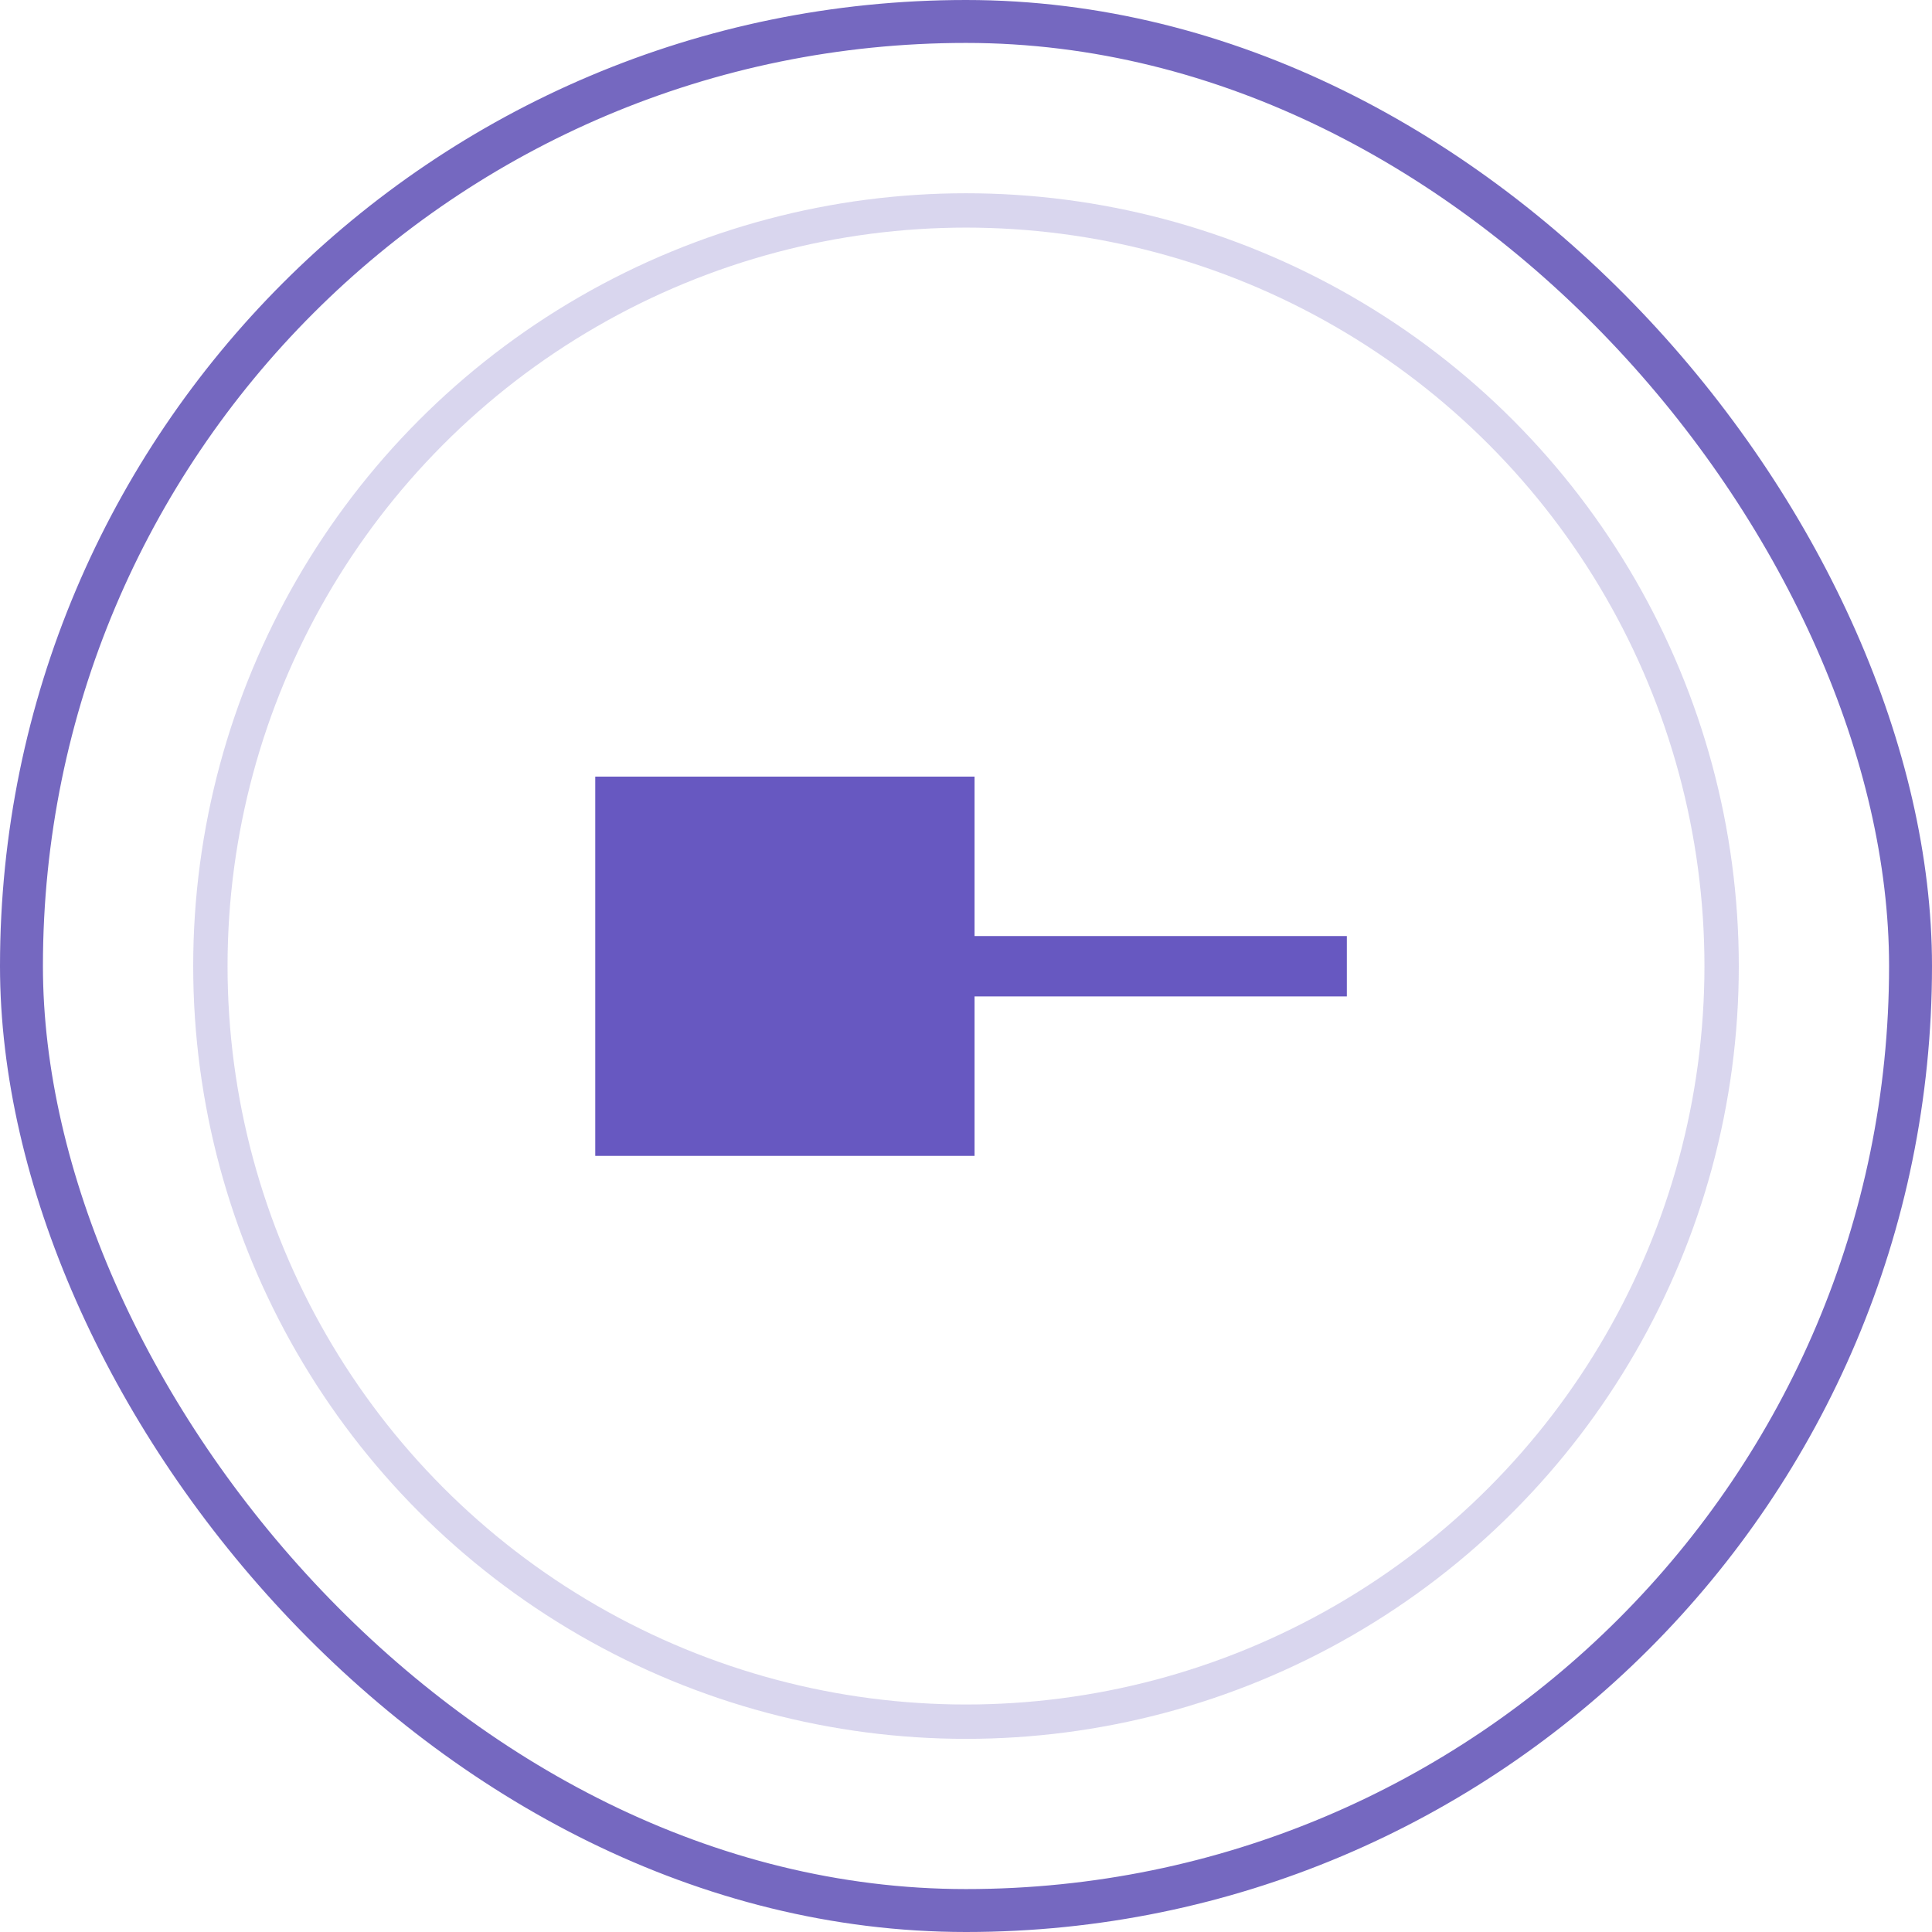 <svg width="64" height="64" viewBox="0 0 64 64" fill="none" xmlns="http://www.w3.org/2000/svg">
<g filter="url(#filter0_b_1666_52333)">
<rect width="64" height="64" rx="32" fill="url(#paint0_linear_1666_52333)"/>
<rect x="0.711" y="0.711" width="62.578" height="62.578" rx="31.289" stroke="#7568C0" stroke-width="1.422"/>
<g filter="url(#filter1_b_1666_52333)">
<circle cx="32" cy="32.002" r="25.6" fill="white"/>
<circle cx="32" cy="32.002" r="25.031" stroke="#7568C0" stroke-opacity="0.27" stroke-width="1.138"/>
</g>
<mask id="mask0_1666_52333" style="mask-type:alpha" maskUnits="userSpaceOnUse" x="16" y="16" width="32" height="33">
<rect x="16" y="16.008" width="32" height="32" fill="#D9D9D9"/>
</mask>
<g mask="url(#mask0_1666_52333)">
<path d="M32.283 38.29H19.719V25.726H32.283V31.008H44.616V33.008H32.283V38.29Z" fill="#6758C1"/>
</g>
</g>
<defs>
<filter id="filter0_b_1666_52333" x="-3.128" y="-3.128" width="70.255" height="70.255" filterUnits="userSpaceOnUse" color-interpolation-filters="sRGB">
<feFlood flood-opacity="0" result="BackgroundImageFix"/>
<feGaussianBlur in="BackgroundImageFix" stdDeviation="1.564"/>
<feComposite in2="SourceAlpha" operator="in" result="effect1_backgroundBlur_1666_52333"/>
<feBlend mode="normal" in="SourceGraphic" in2="effect1_backgroundBlur_1666_52333" result="shape"/>
</filter>
<filter id="filter1_b_1666_52333" x="-14.933" y="-14.931" width="93.866" height="93.867" filterUnits="userSpaceOnUse" color-interpolation-filters="sRGB">
<feFlood flood-opacity="0" result="BackgroundImageFix"/>
<feGaussianBlur in="BackgroundImageFix" stdDeviation="10.667"/>
<feComposite in2="SourceAlpha" operator="in" result="effect1_backgroundBlur_1666_52333"/>
<feBlend mode="normal" in="SourceGraphic" in2="effect1_backgroundBlur_1666_52333" result="shape"/>
</filter>
<linearGradient id="paint0_linear_1666_52333" x1="32" y1="0" x2="32" y2="64" gradientUnits="userSpaceOnUse">
<stop stop-color="white" stop-opacity="0"/>
<stop offset="0.516" stop-color="white"/>
</linearGradient>
</defs>
</svg>

